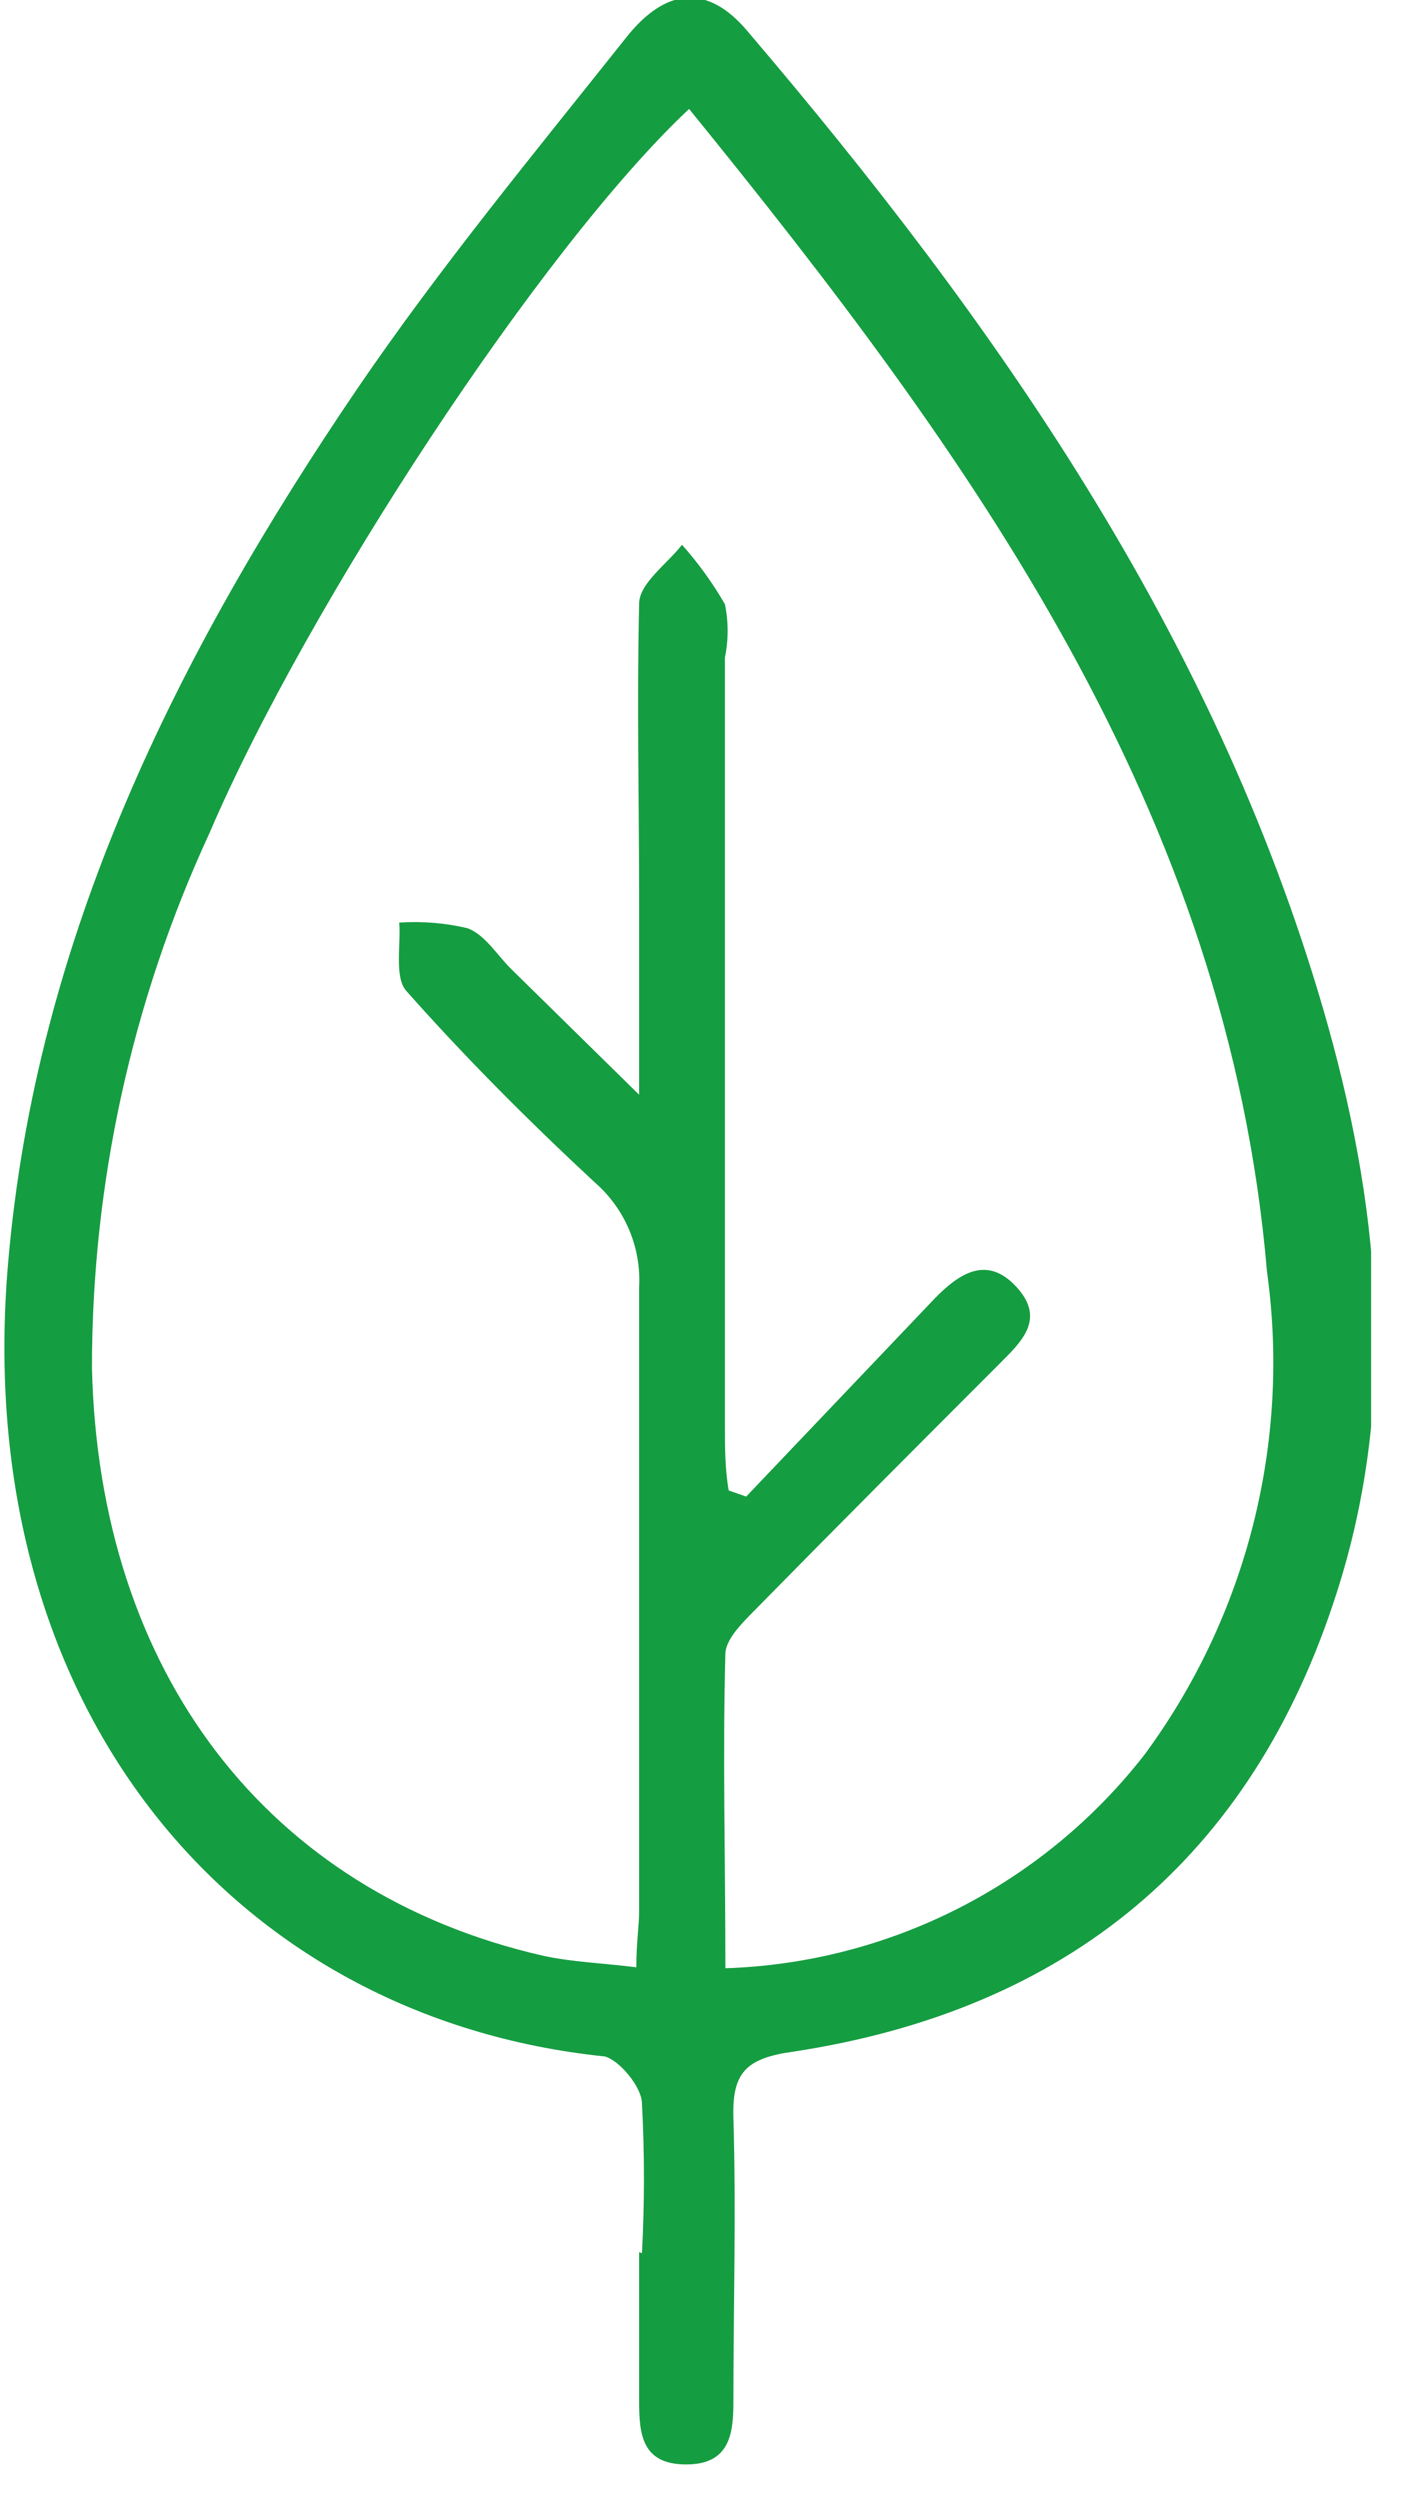 <svg width="30" height="53" viewBox="0 0 30 53" fill="none" xmlns="http://www.w3.org/2000/svg">
<g clip-path="url(#clip0_423_135)">
<path d="M13.62 47.77C13.676 46.714 13.676 45.656 13.62 44.6C13.62 44.25 13.14 43.68 12.831 43.6C4.971 42.79 -0.639 36.22 0.171 26.79C0.761 19.86 3.761 13.86 7.581 8.24C9.341 5.66 11.341 3.24 13.29 0.79C14.14 -0.28 15.021 -0.32 15.841 0.64C21.131 6.84 25.75 13.44 28.07 21.38C29.261 25.47 29.691 29.63 28.36 33.77C26.561 39.4 22.631 42.62 16.82 43.5C15.82 43.64 15.53 43.95 15.56 44.91C15.62 46.91 15.56 48.91 15.56 50.91C15.56 51.59 15.491 52.25 14.56 52.25C13.63 52.25 13.56 51.63 13.56 50.92C13.56 49.86 13.56 48.8 13.56 47.75L13.62 47.77ZM14.62 2.31C11.511 5.22 6.521 12.82 4.441 17.67C2.799 21.222 1.95 25.087 1.951 29C2.101 35.46 5.671 40.12 11.501 41.46C12.13 41.6 12.79 41.62 13.501 41.71C13.501 41.17 13.56 40.84 13.56 40.5C13.56 36.1 13.56 31.69 13.56 27.29C13.583 26.873 13.51 26.456 13.347 26.071C13.184 25.687 12.935 25.344 12.62 25.07C11.22 23.77 9.871 22.42 8.621 21.01C8.361 20.72 8.51 20.01 8.47 19.56C8.957 19.528 9.446 19.568 9.921 19.68C10.29 19.82 10.54 20.24 10.841 20.54L13.56 23.21V19.15C13.56 17.03 13.511 14.91 13.56 12.8C13.56 12.37 14.15 11.96 14.47 11.55C14.815 11.938 15.12 12.36 15.38 12.81C15.457 13.183 15.457 13.567 15.38 13.94C15.38 19.37 15.38 24.79 15.38 30.21C15.38 30.67 15.38 31.14 15.46 31.6L15.831 31.73L19.831 27.53C20.34 27.01 20.93 26.6 21.561 27.28C22.191 27.96 21.68 28.44 21.21 28.91C19.5 30.62 17.791 32.33 16.101 34.05C15.82 34.34 15.411 34.71 15.39 35.05C15.331 37.23 15.39 39.42 15.39 41.73C17.116 41.674 18.809 41.238 20.347 40.453C21.885 39.668 23.232 38.554 24.291 37.19C26.455 34.248 27.385 30.577 26.881 26.96C26.05 17.2 20.62 9.69 14.62 2.31Z" fill="#159D41"/>
</g>
<defs>
<clipPath id="clip0_423_135">
<rect width="29.09" height="52.27" fill="white"/>
</clipPath>
</defs>
</svg>
